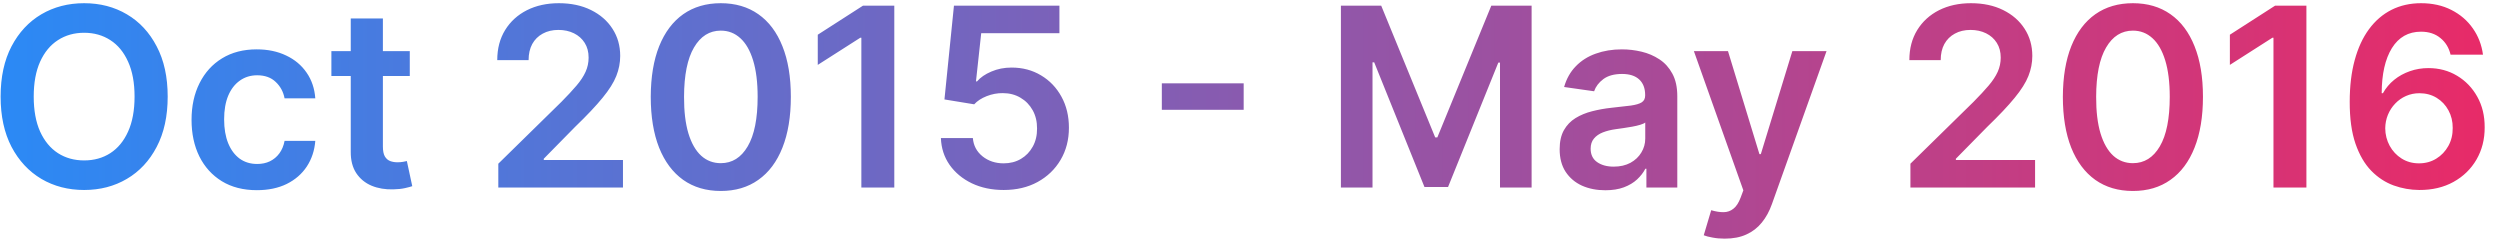 <svg width="160" height="16" viewBox="0 0 160 16" fill="none" xmlns="http://www.w3.org/2000/svg">
<path d="M10.732 6.182C10.732 7.436 10.497 8.509 10.027 9.403C9.561 10.294 8.925 10.975 8.118 11.449C7.315 11.922 6.404 12.159 5.385 12.159C4.366 12.159 3.453 11.922 2.647 11.449C1.844 10.972 1.207 10.288 0.737 9.398C0.272 8.504 0.039 7.432 0.039 6.182C0.039 4.928 0.272 3.856 0.737 2.966C1.207 2.072 1.844 1.388 2.647 0.915C3.453 0.441 4.366 0.205 5.385 0.205C6.404 0.205 7.315 0.441 8.118 0.915C8.925 1.388 9.561 2.072 10.027 2.966C10.497 3.856 10.732 4.928 10.732 6.182ZM8.612 6.182C8.612 5.299 8.474 4.555 8.198 3.949C7.925 3.339 7.546 2.879 7.061 2.568C6.576 2.254 6.018 2.097 5.385 2.097C4.753 2.097 4.194 2.254 3.709 2.568C3.224 2.879 2.844 3.339 2.567 3.949C2.294 4.555 2.158 5.299 2.158 6.182C2.158 7.064 2.294 7.811 2.567 8.42C2.844 9.027 3.224 9.487 3.709 9.801C4.194 10.112 4.753 10.267 5.385 10.267C6.018 10.267 6.576 10.112 7.061 9.801C7.546 9.487 7.925 9.027 8.198 8.42C8.474 7.811 8.612 7.064 8.612 6.182ZM16.441 12.171C15.569 12.171 14.821 11.979 14.196 11.597C13.575 11.214 13.096 10.686 12.759 10.011C12.425 9.333 12.259 8.553 12.259 7.67C12.259 6.784 12.429 6.002 12.77 5.324C13.111 4.642 13.592 4.112 14.213 3.733C14.838 3.35 15.577 3.159 16.429 3.159C17.138 3.159 17.765 3.29 18.31 3.551C18.859 3.809 19.297 4.174 19.622 4.648C19.948 5.117 20.134 5.667 20.179 6.295H18.213C18.134 5.875 17.944 5.525 17.645 5.244C17.35 4.96 16.954 4.818 16.458 4.818C16.037 4.818 15.668 4.932 15.35 5.159C15.031 5.383 14.783 5.705 14.605 6.125C14.431 6.545 14.344 7.049 14.344 7.636C14.344 8.231 14.431 8.742 14.605 9.17C14.78 9.595 15.024 9.922 15.338 10.153C15.656 10.381 16.03 10.494 16.458 10.494C16.761 10.494 17.032 10.438 17.27 10.324C17.513 10.206 17.715 10.038 17.878 9.818C18.041 9.598 18.153 9.331 18.213 9.017H20.179C20.13 9.634 19.948 10.182 19.634 10.659C19.319 11.133 18.891 11.504 18.35 11.773C17.808 12.038 17.172 12.171 16.441 12.171ZM26.226 3.273V4.864H21.209V3.273H26.226ZM22.448 1.182H24.505V9.375C24.505 9.652 24.546 9.864 24.63 10.011C24.717 10.155 24.83 10.254 24.97 10.307C25.111 10.36 25.266 10.386 25.436 10.386C25.565 10.386 25.683 10.377 25.789 10.358C25.898 10.339 25.982 10.322 26.039 10.307L26.385 11.915C26.275 11.953 26.118 11.994 25.914 12.04C25.713 12.085 25.467 12.112 25.175 12.119C24.66 12.134 24.196 12.057 23.783 11.886C23.37 11.712 23.042 11.443 22.8 11.079C22.561 10.716 22.444 10.261 22.448 9.716V1.182ZM31.892 12V10.477L35.932 6.517C36.318 6.127 36.64 5.78 36.898 5.477C37.156 5.174 37.349 4.881 37.477 4.597C37.606 4.312 37.671 4.009 37.671 3.688C37.671 3.32 37.587 3.006 37.421 2.744C37.254 2.479 37.025 2.275 36.733 2.131C36.441 1.987 36.11 1.915 35.739 1.915C35.356 1.915 35.021 1.994 34.733 2.153C34.445 2.309 34.222 2.53 34.063 2.818C33.907 3.106 33.83 3.449 33.83 3.847H31.824C31.824 3.108 31.993 2.466 32.33 1.92C32.667 1.375 33.131 0.953 33.722 0.653C34.316 0.354 34.998 0.205 35.767 0.205C36.548 0.205 37.233 0.35 37.824 0.642C38.415 0.934 38.873 1.333 39.199 1.841C39.529 2.348 39.693 2.928 39.693 3.58C39.693 4.015 39.61 4.443 39.443 4.864C39.277 5.284 38.983 5.75 38.563 6.261C38.146 6.773 37.561 7.392 36.807 8.119L34.801 10.159V10.239H39.87V12H31.892ZM46.131 12.222C45.195 12.222 44.392 11.985 43.722 11.511C43.055 11.034 42.542 10.347 42.182 9.449C41.826 8.547 41.648 7.462 41.648 6.193C41.652 4.924 41.832 3.845 42.188 2.955C42.548 2.061 43.061 1.379 43.727 0.909C44.398 0.439 45.199 0.205 46.131 0.205C47.063 0.205 47.864 0.439 48.534 0.909C49.205 1.379 49.718 2.061 50.074 2.955C50.434 3.848 50.614 4.928 50.614 6.193C50.614 7.466 50.434 8.553 50.074 9.455C49.718 10.352 49.205 11.038 48.534 11.511C47.868 11.985 47.066 12.222 46.131 12.222ZM46.131 10.443C46.858 10.443 47.432 10.085 47.852 9.369C48.277 8.65 48.489 7.591 48.489 6.193C48.489 5.269 48.392 4.492 48.199 3.864C48.006 3.235 47.733 2.761 47.381 2.443C47.029 2.121 46.612 1.96 46.131 1.96C45.407 1.96 44.836 2.32 44.415 3.04C43.995 3.756 43.782 4.807 43.779 6.193C43.775 7.121 43.868 7.902 44.057 8.534C44.25 9.167 44.523 9.644 44.875 9.966C45.227 10.284 45.646 10.443 46.131 10.443ZM57.235 0.364V12H55.127V2.415H55.059L52.337 4.153V2.222L55.229 0.364H57.235ZM64.235 12.159C63.477 12.159 62.799 12.017 62.2 11.733C61.602 11.445 61.127 11.051 60.774 10.551C60.426 10.051 60.24 9.479 60.218 8.835H62.263C62.301 9.312 62.507 9.703 62.882 10.006C63.257 10.305 63.708 10.454 64.235 10.454C64.647 10.454 65.015 10.36 65.337 10.171C65.659 9.981 65.913 9.718 66.098 9.381C66.284 9.044 66.375 8.659 66.371 8.227C66.375 7.788 66.282 7.398 66.093 7.057C65.903 6.716 65.644 6.449 65.314 6.256C64.985 6.059 64.606 5.96 64.178 5.96C63.829 5.956 63.486 6.021 63.149 6.153C62.812 6.286 62.545 6.46 62.348 6.676L60.445 6.364L61.053 0.364H67.803V2.125H62.797L62.462 5.21H62.53C62.746 4.956 63.051 4.746 63.445 4.58C63.839 4.409 64.271 4.324 64.74 4.324C65.445 4.324 66.074 4.491 66.627 4.824C67.18 5.153 67.615 5.608 67.933 6.188C68.252 6.767 68.411 7.43 68.411 8.176C68.411 8.945 68.233 9.631 67.877 10.233C67.524 10.831 67.034 11.303 66.405 11.648C65.78 11.989 65.057 12.159 64.235 12.159ZM79.595 5.335V7.028H74.357V5.335H79.595ZM85.818 0.364H88.398L91.853 8.795H91.989L95.443 0.364H98.023V12H96V4.006H95.892L92.676 11.966H91.165L87.949 3.989H87.841V12H85.818V0.364ZM102.739 12.176C102.186 12.176 101.688 12.078 101.245 11.881C100.805 11.68 100.457 11.384 100.199 10.994C99.945 10.604 99.818 10.123 99.818 9.551C99.818 9.059 99.909 8.652 100.091 8.33C100.273 8.008 100.521 7.75 100.835 7.557C101.15 7.364 101.504 7.218 101.898 7.119C102.296 7.017 102.707 6.943 103.131 6.898C103.642 6.845 104.057 6.797 104.375 6.756C104.693 6.71 104.925 6.642 105.068 6.551C105.216 6.456 105.29 6.311 105.29 6.114V6.08C105.29 5.652 105.163 5.32 104.909 5.085C104.656 4.85 104.29 4.733 103.813 4.733C103.309 4.733 102.909 4.843 102.614 5.062C102.322 5.282 102.125 5.542 102.023 5.841L100.103 5.568C100.254 5.038 100.504 4.595 100.853 4.239C101.201 3.879 101.627 3.61 102.131 3.432C102.635 3.25 103.192 3.159 103.801 3.159C104.222 3.159 104.64 3.208 105.057 3.307C105.474 3.405 105.854 3.568 106.199 3.795C106.544 4.019 106.82 4.324 107.029 4.71C107.241 5.097 107.347 5.58 107.347 6.159V12H105.37V10.801H105.301C105.176 11.044 105 11.271 104.773 11.483C104.55 11.691 104.267 11.86 103.926 11.989C103.589 12.114 103.193 12.176 102.739 12.176ZM103.273 10.665C103.686 10.665 104.044 10.583 104.347 10.421C104.65 10.254 104.883 10.034 105.046 9.761C105.212 9.489 105.296 9.191 105.296 8.869V7.841C105.231 7.894 105.121 7.943 104.966 7.989C104.815 8.034 104.644 8.074 104.455 8.108C104.265 8.142 104.078 8.172 103.892 8.199C103.707 8.225 103.546 8.248 103.409 8.267C103.103 8.309 102.828 8.377 102.585 8.472C102.343 8.566 102.152 8.699 102.012 8.869C101.871 9.036 101.801 9.252 101.801 9.517C101.801 9.896 101.94 10.182 102.216 10.375C102.493 10.568 102.845 10.665 103.273 10.665ZM110.381 15.273C110.101 15.273 109.841 15.25 109.603 15.204C109.368 15.163 109.18 15.114 109.04 15.057L109.517 13.454C109.817 13.542 110.084 13.583 110.318 13.579C110.553 13.576 110.76 13.502 110.938 13.358C111.12 13.218 111.273 12.983 111.398 12.653L111.574 12.182L108.409 3.273H110.591L112.603 9.864H112.693L114.71 3.273H116.898L113.404 13.057C113.241 13.519 113.025 13.915 112.756 14.244C112.487 14.578 112.157 14.831 111.767 15.006C111.381 15.184 110.919 15.273 110.381 15.273ZM122.267 12V10.477L126.307 6.517C126.693 6.127 127.015 5.78 127.273 5.477C127.531 5.174 127.724 4.881 127.853 4.597C127.981 4.312 128.046 4.009 128.046 3.688C128.046 3.32 127.962 3.006 127.796 2.744C127.629 2.479 127.4 2.275 127.108 2.131C126.817 1.987 126.485 1.915 126.114 1.915C125.731 1.915 125.396 1.994 125.108 2.153C124.82 2.309 124.597 2.53 124.438 2.818C124.282 3.106 124.205 3.449 124.205 3.847H122.199C122.199 3.108 122.368 2.466 122.705 1.92C123.042 1.375 123.506 0.953 124.097 0.653C124.692 0.354 125.373 0.205 126.142 0.205C126.923 0.205 127.608 0.35 128.199 0.642C128.79 0.934 129.248 1.333 129.574 1.841C129.904 2.348 130.068 2.928 130.068 3.58C130.068 4.015 129.985 4.443 129.818 4.864C129.652 5.284 129.358 5.75 128.938 6.261C128.521 6.773 127.936 7.392 127.182 8.119L125.176 10.159V10.239H130.245V12H122.267ZM136.506 12.222C135.57 12.222 134.767 11.985 134.097 11.511C133.43 11.034 132.917 10.347 132.557 9.449C132.201 8.547 132.023 7.462 132.023 6.193C132.027 4.924 132.207 3.845 132.563 2.955C132.923 2.061 133.436 1.379 134.103 0.909C134.773 0.439 135.574 0.205 136.506 0.205C137.438 0.205 138.239 0.439 138.909 0.909C139.58 1.379 140.093 2.061 140.449 2.955C140.809 3.848 140.989 4.928 140.989 6.193C140.989 7.466 140.809 8.553 140.449 9.455C140.093 10.352 139.58 11.038 138.909 11.511C138.243 11.985 137.442 12.222 136.506 12.222ZM136.506 10.443C137.233 10.443 137.807 10.085 138.228 9.369C138.652 8.65 138.864 7.591 138.864 6.193C138.864 5.269 138.767 4.492 138.574 3.864C138.381 3.235 138.108 2.761 137.756 2.443C137.404 2.121 136.987 1.96 136.506 1.96C135.782 1.96 135.21 2.32 134.79 3.04C134.37 3.756 134.157 4.807 134.154 6.193C134.15 7.121 134.243 7.902 134.432 8.534C134.625 9.167 134.898 9.644 135.25 9.966C135.603 10.284 136.021 10.443 136.506 10.443ZM147.61 0.364V12H145.502V2.415H145.433L142.712 4.153V2.222L145.604 0.364H147.61ZM154.826 12.159C154.269 12.155 153.725 12.059 153.195 11.869C152.665 11.676 152.187 11.364 151.763 10.932C151.339 10.496 151.002 9.919 150.752 9.199C150.502 8.475 150.379 7.58 150.382 6.511C150.382 5.515 150.488 4.627 150.701 3.847C150.913 3.066 151.218 2.407 151.615 1.869C152.013 1.328 152.492 0.915 153.053 0.631C153.617 0.347 154.248 0.205 154.945 0.205C155.676 0.205 156.324 0.348 156.888 0.636C157.456 0.924 157.915 1.318 158.263 1.818C158.612 2.314 158.827 2.875 158.911 3.5H156.837C156.731 3.053 156.513 2.697 156.183 2.432C155.858 2.163 155.445 2.028 154.945 2.028C154.138 2.028 153.517 2.379 153.081 3.08C152.649 3.78 152.432 4.742 152.428 5.966H152.507C152.693 5.633 152.933 5.347 153.229 5.108C153.524 4.869 153.858 4.686 154.229 4.557C154.604 4.424 155 4.358 155.416 4.358C156.098 4.358 156.71 4.521 157.252 4.847C157.797 5.172 158.229 5.621 158.547 6.193C158.865 6.761 159.023 7.413 159.019 8.148C159.023 8.913 158.848 9.6 158.496 10.21C158.144 10.816 157.653 11.294 157.024 11.642C156.396 11.991 155.663 12.163 154.826 12.159ZM154.814 10.454C155.227 10.454 155.596 10.354 155.922 10.153C156.248 9.953 156.505 9.682 156.695 9.341C156.884 9 156.977 8.617 156.973 8.193C156.977 7.777 156.886 7.4 156.701 7.062C156.519 6.725 156.267 6.458 155.945 6.261C155.623 6.064 155.255 5.966 154.843 5.966C154.536 5.966 154.25 6.025 153.985 6.142C153.719 6.259 153.488 6.422 153.291 6.631C153.094 6.835 152.939 7.074 152.826 7.347C152.716 7.616 152.659 7.903 152.655 8.21C152.659 8.616 152.754 8.989 152.939 9.33C153.125 9.67 153.38 9.943 153.706 10.148C154.032 10.352 154.401 10.454 154.814 10.454Z" fill="url(#paint0_linear_44_117)"/>
<defs>
<linearGradient id="paint0_linear_44_117" x1="-0.814" y1="7" x2="160.186" y2="7" gradientUnits="userSpaceOnUse">
<stop stop-color="#2A8AF6"/>
<stop offset="1" stop-color="#E92A67"/>
</linearGradient>
</defs>
</svg>
